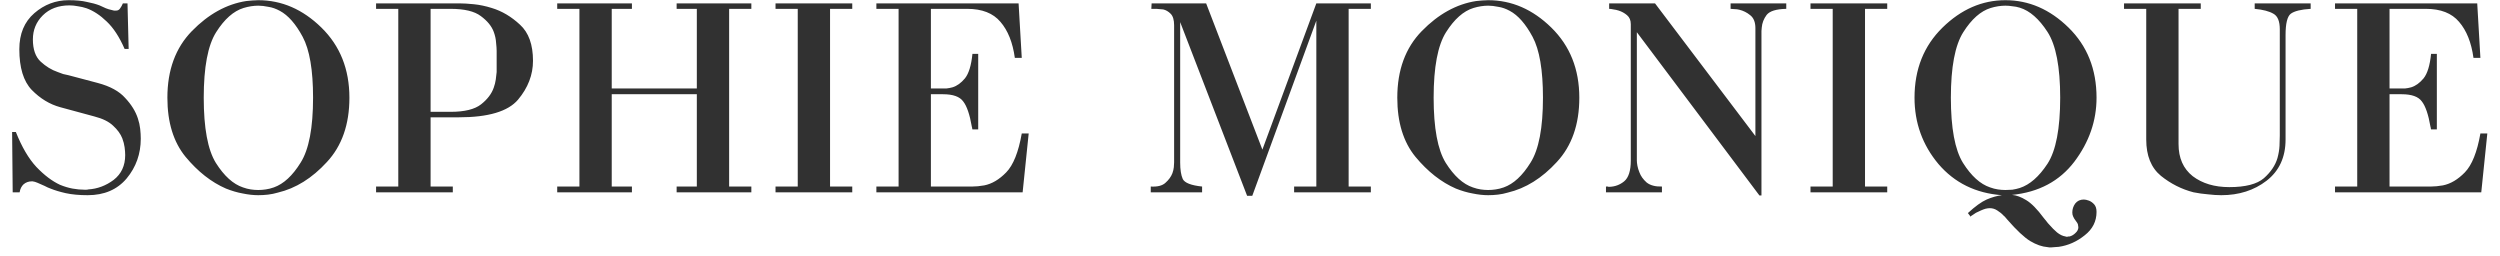 <?xml version="1.0" encoding="UTF-8"?> <svg xmlns="http://www.w3.org/2000/svg" width="156" height="16" viewBox="0 0 156 16" fill="none"> <path d="M0.792 12L0.756 8.238H0.99C1.362 9.174 1.788 9.9 2.268 10.416C2.76 10.932 3.252 11.304 3.744 11.532C4.008 11.64 4.266 11.718 4.518 11.766C4.782 11.814 5.034 11.838 5.274 11.838C5.31 11.838 5.346 11.838 5.382 11.838C5.43 11.838 5.472 11.832 5.508 11.82C6.084 11.784 6.612 11.586 7.092 11.226C7.572 10.854 7.812 10.338 7.812 9.678C7.812 9.534 7.8 9.372 7.776 9.192C7.752 9.012 7.704 8.826 7.632 8.634C7.524 8.358 7.332 8.094 7.056 7.842C6.792 7.59 6.402 7.398 5.886 7.266L3.762 6.69C3.102 6.51 2.508 6.15 1.98 5.61C1.464 5.07 1.206 4.224 1.206 3.072C1.206 2.112 1.518 1.362 2.142 0.822C2.766 0.282 3.48 0.012 4.284 0.012C4.74 0.012 5.118 0.048 5.418 0.12C5.73 0.18 5.994 0.252 6.21 0.336C6.354 0.396 6.486 0.456 6.606 0.516C6.726 0.564 6.846 0.6 6.966 0.624C7.014 0.636 7.062 0.648 7.11 0.66C7.158 0.66 7.206 0.66 7.254 0.66C7.35 0.66 7.428 0.618 7.488 0.534C7.56 0.438 7.62 0.33 7.668 0.21H7.956L8.028 3.054H7.776C7.452 2.31 7.08 1.74 6.66 1.344C6.252 0.948 5.832 0.672 5.4 0.516C5.22 0.456 5.04 0.414 4.86 0.39C4.68 0.354 4.506 0.336 4.338 0.336C3.642 0.336 3.084 0.546 2.664 0.966C2.256 1.374 2.052 1.872 2.052 2.46C2.052 3.084 2.214 3.546 2.538 3.846C2.862 4.146 3.216 4.362 3.6 4.494C3.72 4.542 3.834 4.584 3.942 4.62C4.05 4.644 4.158 4.668 4.266 4.692L6.102 5.178C6.87 5.382 7.44 5.694 7.812 6.114C8.196 6.522 8.46 6.948 8.604 7.392C8.676 7.608 8.724 7.824 8.748 8.04C8.772 8.256 8.784 8.46 8.784 8.652C8.784 9.6 8.49 10.428 7.902 11.136C7.314 11.832 6.504 12.18 5.472 12.18C4.944 12.18 4.488 12.138 4.104 12.054C3.732 11.97 3.414 11.874 3.15 11.766C3.09 11.742 3.03 11.718 2.97 11.694C2.91 11.658 2.85 11.628 2.79 11.604C2.61 11.52 2.46 11.454 2.34 11.406C2.232 11.358 2.13 11.328 2.034 11.316C2.022 11.316 2.01 11.316 1.998 11.316C1.998 11.316 1.992 11.316 1.98 11.316C1.788 11.316 1.62 11.376 1.476 11.496C1.344 11.616 1.26 11.784 1.224 12H0.792ZM10.445 6.096C10.445 4.368 10.955 2.982 11.975 1.938C13.007 0.882 14.135 0.258 15.359 0.066C15.491 0.054 15.617 0.042 15.737 0.03C15.869 0.018 15.995 0.012 16.115 0.012C17.579 0.012 18.893 0.582 20.057 1.722C21.221 2.862 21.803 4.32 21.803 6.096C21.803 7.764 21.335 9.102 20.399 10.11C19.475 11.118 18.455 11.754 17.339 12.018C17.135 12.078 16.931 12.12 16.727 12.144C16.523 12.168 16.319 12.18 16.115 12.18C15.815 12.18 15.491 12.144 15.143 12.072C14.807 12.012 14.459 11.91 14.099 11.766C13.187 11.37 12.347 10.71 11.579 9.786C10.823 8.862 10.445 7.632 10.445 6.096ZM16.115 0.354C15.971 0.354 15.821 0.366 15.665 0.39C15.509 0.414 15.353 0.45 15.197 0.498C14.573 0.69 14.003 1.194 13.487 2.01C12.971 2.826 12.713 4.188 12.713 6.096C12.713 7.992 12.965 9.348 13.469 10.164C13.985 10.98 14.549 11.49 15.161 11.694C15.329 11.754 15.491 11.796 15.647 11.82C15.803 11.844 15.959 11.856 16.115 11.856C16.271 11.856 16.427 11.844 16.583 11.82C16.751 11.796 16.919 11.754 17.087 11.694C17.699 11.478 18.257 10.962 18.761 10.146C19.277 9.33 19.535 7.98 19.535 6.096C19.535 4.368 19.319 3.102 18.887 2.298C18.455 1.494 17.981 0.954 17.465 0.678C17.225 0.546 16.985 0.462 16.745 0.426C16.517 0.378 16.307 0.354 16.115 0.354ZM24.853 11.64V0.552H23.467V0.21H28.651C28.903 0.21 29.209 0.228 29.569 0.264C29.929 0.3 30.301 0.378 30.685 0.498C31.321 0.69 31.909 1.038 32.449 1.542C32.989 2.034 33.259 2.784 33.259 3.792C33.259 4.668 32.947 5.478 32.323 6.222C31.699 6.954 30.469 7.32 28.633 7.32H26.869V11.64H28.255V12H23.467V11.64H24.853ZM26.869 6.978H28.111C28.987 6.978 29.623 6.822 30.019 6.51C30.415 6.198 30.679 5.85 30.811 5.466C30.871 5.298 30.913 5.13 30.937 4.962C30.961 4.782 30.979 4.626 30.991 4.494C30.991 4.386 30.991 4.278 30.991 4.17C30.991 4.062 30.991 3.948 30.991 3.828C30.991 3.792 30.991 3.756 30.991 3.72C30.991 3.684 30.991 3.648 30.991 3.612C30.991 3.54 30.991 3.468 30.991 3.396C30.991 3.324 30.991 3.252 30.991 3.18C30.991 3.048 30.979 2.874 30.955 2.658C30.943 2.442 30.895 2.22 30.811 1.992C30.679 1.632 30.409 1.302 30.001 1.002C29.605 0.702 28.975 0.552 28.111 0.552H26.869V6.978ZM38.172 5.88V11.64H39.432V12H34.77V11.64H36.156V0.552H34.77V0.21H39.432V0.552H38.172V5.52H43.482V0.552H42.222V0.21H46.884V0.552H45.498V11.64H46.884V12H42.222V11.64H43.482V5.88H38.172ZM49.779 11.64V0.552H48.393V0.21H53.181V0.552H51.795V11.64H53.181V12H48.393V11.64H49.779ZM56.072 11.64V0.552H54.686V0.21H63.56L63.758 3.612H63.326C63.194 2.652 62.894 1.902 62.426 1.362C61.97 0.822 61.28 0.552 60.356 0.552H58.088V5.52H58.736C58.844 5.52 58.952 5.52 59.06 5.52C59.18 5.508 59.306 5.484 59.438 5.448C59.714 5.364 59.972 5.178 60.212 4.89C60.452 4.59 60.608 4.08 60.68 3.36H61.04V8.076H60.68C60.68 8.052 60.674 8.028 60.662 8.004C60.662 7.968 60.656 7.938 60.644 7.914C60.512 7.146 60.332 6.618 60.104 6.33C59.888 6.03 59.468 5.88 58.844 5.88H58.088V11.64H60.662C60.782 11.64 60.902 11.634 61.022 11.622C61.154 11.61 61.286 11.592 61.418 11.568C61.898 11.472 62.354 11.202 62.786 10.758C63.23 10.302 63.554 9.492 63.758 8.328H64.19L63.812 12H54.686V11.64H56.072ZM78.773 9.336L82.139 0.21H85.541V0.552H84.155V11.64H85.541V12H80.753V11.64H82.139V1.29L78.143 12.216H77.819L73.643 1.38V10.146C73.643 10.59 73.697 10.932 73.805 11.172C73.925 11.412 74.327 11.568 75.011 11.64V12H71.807V11.64C72.227 11.664 72.533 11.586 72.725 11.406C72.929 11.226 73.073 11.028 73.157 10.812C73.205 10.68 73.235 10.554 73.247 10.434C73.259 10.314 73.265 10.212 73.265 10.128V1.578C73.265 1.242 73.193 1.002 73.049 0.858C72.905 0.714 72.749 0.624 72.581 0.588C72.509 0.576 72.437 0.57 72.365 0.57C72.293 0.558 72.227 0.552 72.167 0.552H71.843L71.861 0.21H75.263L78.773 9.336ZM87.191 6.096C87.191 4.368 87.701 2.982 88.721 1.938C89.753 0.882 90.881 0.258 92.105 0.066C92.237 0.054 92.363 0.042 92.483 0.03C92.615 0.018 92.741 0.012 92.861 0.012C94.325 0.012 95.639 0.582 96.803 1.722C97.967 2.862 98.549 4.32 98.549 6.096C98.549 7.764 98.081 9.102 97.145 10.11C96.221 11.118 95.201 11.754 94.085 12.018C93.881 12.078 93.677 12.12 93.473 12.144C93.269 12.168 93.065 12.18 92.861 12.18C92.561 12.18 92.237 12.144 91.889 12.072C91.553 12.012 91.205 11.91 90.845 11.766C89.933 11.37 89.093 10.71 88.325 9.786C87.569 8.862 87.191 7.632 87.191 6.096ZM92.861 0.354C92.717 0.354 92.567 0.366 92.411 0.39C92.255 0.414 92.099 0.45 91.943 0.498C91.319 0.69 90.749 1.194 90.233 2.01C89.717 2.826 89.459 4.188 89.459 6.096C89.459 7.992 89.711 9.348 90.215 10.164C90.731 10.98 91.295 11.49 91.907 11.694C92.075 11.754 92.237 11.796 92.393 11.82C92.549 11.844 92.705 11.856 92.861 11.856C93.017 11.856 93.173 11.844 93.329 11.82C93.497 11.796 93.665 11.754 93.833 11.694C94.445 11.478 95.003 10.962 95.507 10.146C96.023 9.33 96.281 7.98 96.281 6.096C96.281 4.368 96.065 3.102 95.633 2.298C95.201 1.494 94.727 0.954 94.211 0.678C93.971 0.546 93.731 0.462 93.491 0.426C93.263 0.378 93.053 0.354 92.861 0.354ZM109.537 8.49V1.758C109.537 1.386 109.429 1.116 109.213 0.948C109.009 0.78 108.781 0.666 108.529 0.606C108.433 0.582 108.337 0.57 108.241 0.57C108.157 0.558 108.073 0.552 107.989 0.552V0.21H111.463V0.552C110.839 0.564 110.431 0.69 110.239 0.93C110.059 1.17 109.957 1.434 109.933 1.722C109.921 1.794 109.915 1.866 109.915 1.938C109.915 2.01 109.915 2.082 109.915 2.154C109.915 2.154 109.915 2.16 109.915 2.172C109.915 2.172 109.915 2.178 109.915 2.19V12.198H109.789L102.139 2.01V10.02C102.139 10.104 102.151 10.212 102.175 10.344C102.199 10.476 102.241 10.614 102.301 10.758C102.385 10.986 102.535 11.196 102.751 11.388C102.979 11.568 103.297 11.652 103.705 11.64V12H100.213V11.64C100.237 11.64 100.255 11.64 100.267 11.64C100.291 11.64 100.309 11.64 100.321 11.64C100.345 11.652 100.363 11.658 100.375 11.658C100.399 11.658 100.417 11.658 100.429 11.658C100.777 11.646 101.083 11.532 101.347 11.316C101.623 11.088 101.761 10.656 101.761 10.02V1.506C101.761 1.266 101.683 1.08 101.527 0.948C101.371 0.816 101.197 0.72 101.005 0.66C100.897 0.624 100.789 0.6 100.681 0.588C100.573 0.564 100.483 0.552 100.411 0.552V0.21H103.273L109.537 8.49ZM114.361 11.64V0.552H112.975V0.21H117.763V0.552H116.377V11.64H117.763V12H112.975V11.64H114.361ZM122.976 13.53L122.796 13.296C123.252 12.876 123.642 12.594 123.966 12.45C124.302 12.306 124.62 12.216 124.92 12.18C123.288 12.06 121.968 11.412 120.96 10.236C119.964 9.048 119.466 7.668 119.466 6.096C119.466 4.32 120.048 2.862 121.212 1.722C122.376 0.582 123.684 0.012 125.136 0.012C126.6 0.012 127.914 0.582 129.078 1.722C130.242 2.862 130.824 4.32 130.824 6.096C130.824 7.536 130.362 8.868 129.438 10.092C128.514 11.304 127.218 11.994 125.55 12.162C125.826 12.186 126.12 12.294 126.432 12.486C126.756 12.678 127.122 13.05 127.53 13.602C127.578 13.662 127.632 13.728 127.692 13.8C127.752 13.884 127.818 13.962 127.89 14.034C128.034 14.202 128.19 14.358 128.358 14.502C128.538 14.646 128.712 14.73 128.88 14.754C128.904 14.766 128.922 14.772 128.934 14.772C128.958 14.772 128.982 14.772 129.006 14.772C129.03 14.772 129.054 14.766 129.078 14.754C129.102 14.754 129.126 14.754 129.15 14.754C129.282 14.718 129.402 14.646 129.51 14.538C129.63 14.43 129.69 14.31 129.69 14.178C129.69 14.142 129.684 14.106 129.672 14.07C129.672 14.034 129.666 14.004 129.654 13.98C129.642 13.944 129.618 13.902 129.582 13.854C129.558 13.818 129.528 13.776 129.492 13.728C129.444 13.668 129.402 13.596 129.366 13.512C129.33 13.44 129.312 13.356 129.312 13.26C129.312 13.056 129.372 12.87 129.492 12.702C129.624 12.534 129.804 12.45 130.032 12.45C130.08 12.45 130.128 12.456 130.176 12.468C130.236 12.48 130.296 12.498 130.356 12.522C130.476 12.57 130.584 12.648 130.68 12.756C130.776 12.864 130.824 13.02 130.824 13.224C130.824 13.812 130.578 14.298 130.086 14.682C129.594 15.078 129.054 15.318 128.466 15.402C128.382 15.414 128.298 15.42 128.214 15.42C128.142 15.432 128.07 15.438 127.998 15.438C127.962 15.438 127.92 15.438 127.872 15.438C127.836 15.438 127.8 15.432 127.764 15.42C127.428 15.396 127.068 15.27 126.684 15.042C126.312 14.814 125.838 14.37 125.262 13.71C125.226 13.674 125.19 13.632 125.154 13.584C125.118 13.536 125.076 13.494 125.028 13.458C124.92 13.338 124.788 13.23 124.632 13.134C124.488 13.038 124.332 12.99 124.164 12.99C124.08 12.99 123.99 13.002 123.894 13.026C123.81 13.05 123.714 13.086 123.606 13.134C123.51 13.182 123.408 13.23 123.3 13.278C123.204 13.338 123.114 13.398 123.03 13.458C123.018 13.47 123.006 13.476 122.994 13.476C122.994 13.488 122.988 13.5 122.976 13.512V13.53ZM125.136 0.354C124.992 0.354 124.842 0.366 124.686 0.39C124.53 0.414 124.374 0.45 124.218 0.498C123.594 0.69 123.024 1.194 122.508 2.01C121.992 2.826 121.734 4.188 121.734 6.096C121.734 7.992 121.986 9.348 122.49 10.164C123.006 10.98 123.57 11.49 124.182 11.694C124.35 11.754 124.512 11.796 124.668 11.82C124.824 11.844 124.98 11.856 125.136 11.856C125.28 11.856 125.424 11.85 125.568 11.838C125.724 11.814 125.88 11.778 126.036 11.73C126.66 11.526 127.236 11.022 127.764 10.218C128.292 9.402 128.556 8.028 128.556 6.096C128.556 4.176 128.292 2.808 127.764 1.992C127.236 1.176 126.66 0.672 126.036 0.48C125.88 0.432 125.724 0.402 125.568 0.39C125.424 0.366 125.28 0.354 125.136 0.354ZM142.619 2.19V8.706C142.619 9.81 142.223 10.668 141.431 11.28C140.651 11.88 139.709 12.18 138.605 12.18C138.353 12.18 138.077 12.162 137.777 12.126C137.477 12.102 137.177 12.06 136.877 12C136.133 11.808 135.455 11.466 134.843 10.974C134.231 10.47 133.925 9.714 133.925 8.706V0.552H132.539V0.21H137.327V0.552H135.941V8.994C135.941 9.858 136.235 10.524 136.823 10.992C137.423 11.448 138.185 11.676 139.109 11.676C140.117 11.676 140.837 11.49 141.269 11.118C141.701 10.734 141.983 10.314 142.115 9.858C142.187 9.594 142.229 9.342 142.241 9.102C142.253 8.85 142.259 8.634 142.259 8.454C142.259 8.43 142.259 8.412 142.259 8.4C142.259 8.376 142.259 8.352 142.259 8.328V1.83C142.259 1.326 142.127 1.002 141.863 0.858C141.599 0.702 141.209 0.6 140.693 0.552V0.21H144.185V0.552C143.585 0.588 143.171 0.69 142.943 0.858C142.727 1.026 142.619 1.47 142.619 2.19ZM147.091 11.64V0.552H145.705V0.21H154.579L154.777 3.612H154.345C154.213 2.652 153.913 1.902 153.445 1.362C152.989 0.822 152.299 0.552 151.375 0.552H149.107V5.52H149.755C149.863 5.52 149.971 5.52 150.079 5.52C150.199 5.508 150.325 5.484 150.457 5.448C150.733 5.364 150.991 5.178 151.231 4.89C151.471 4.59 151.627 4.08 151.699 3.36H152.059V8.076H151.699C151.699 8.052 151.693 8.028 151.681 8.004C151.681 7.968 151.675 7.938 151.663 7.914C151.531 7.146 151.351 6.618 151.123 6.33C150.907 6.03 150.487 5.88 149.863 5.88H149.107V11.64H151.681C151.801 11.64 151.921 11.634 152.041 11.622C152.173 11.61 152.305 11.592 152.437 11.568C152.917 11.472 153.373 11.202 153.805 10.758C154.249 10.302 154.573 9.492 154.777 8.328H155.209L154.831 12H145.705V11.64H147.091Z" fill="#313131"></path> </svg> 